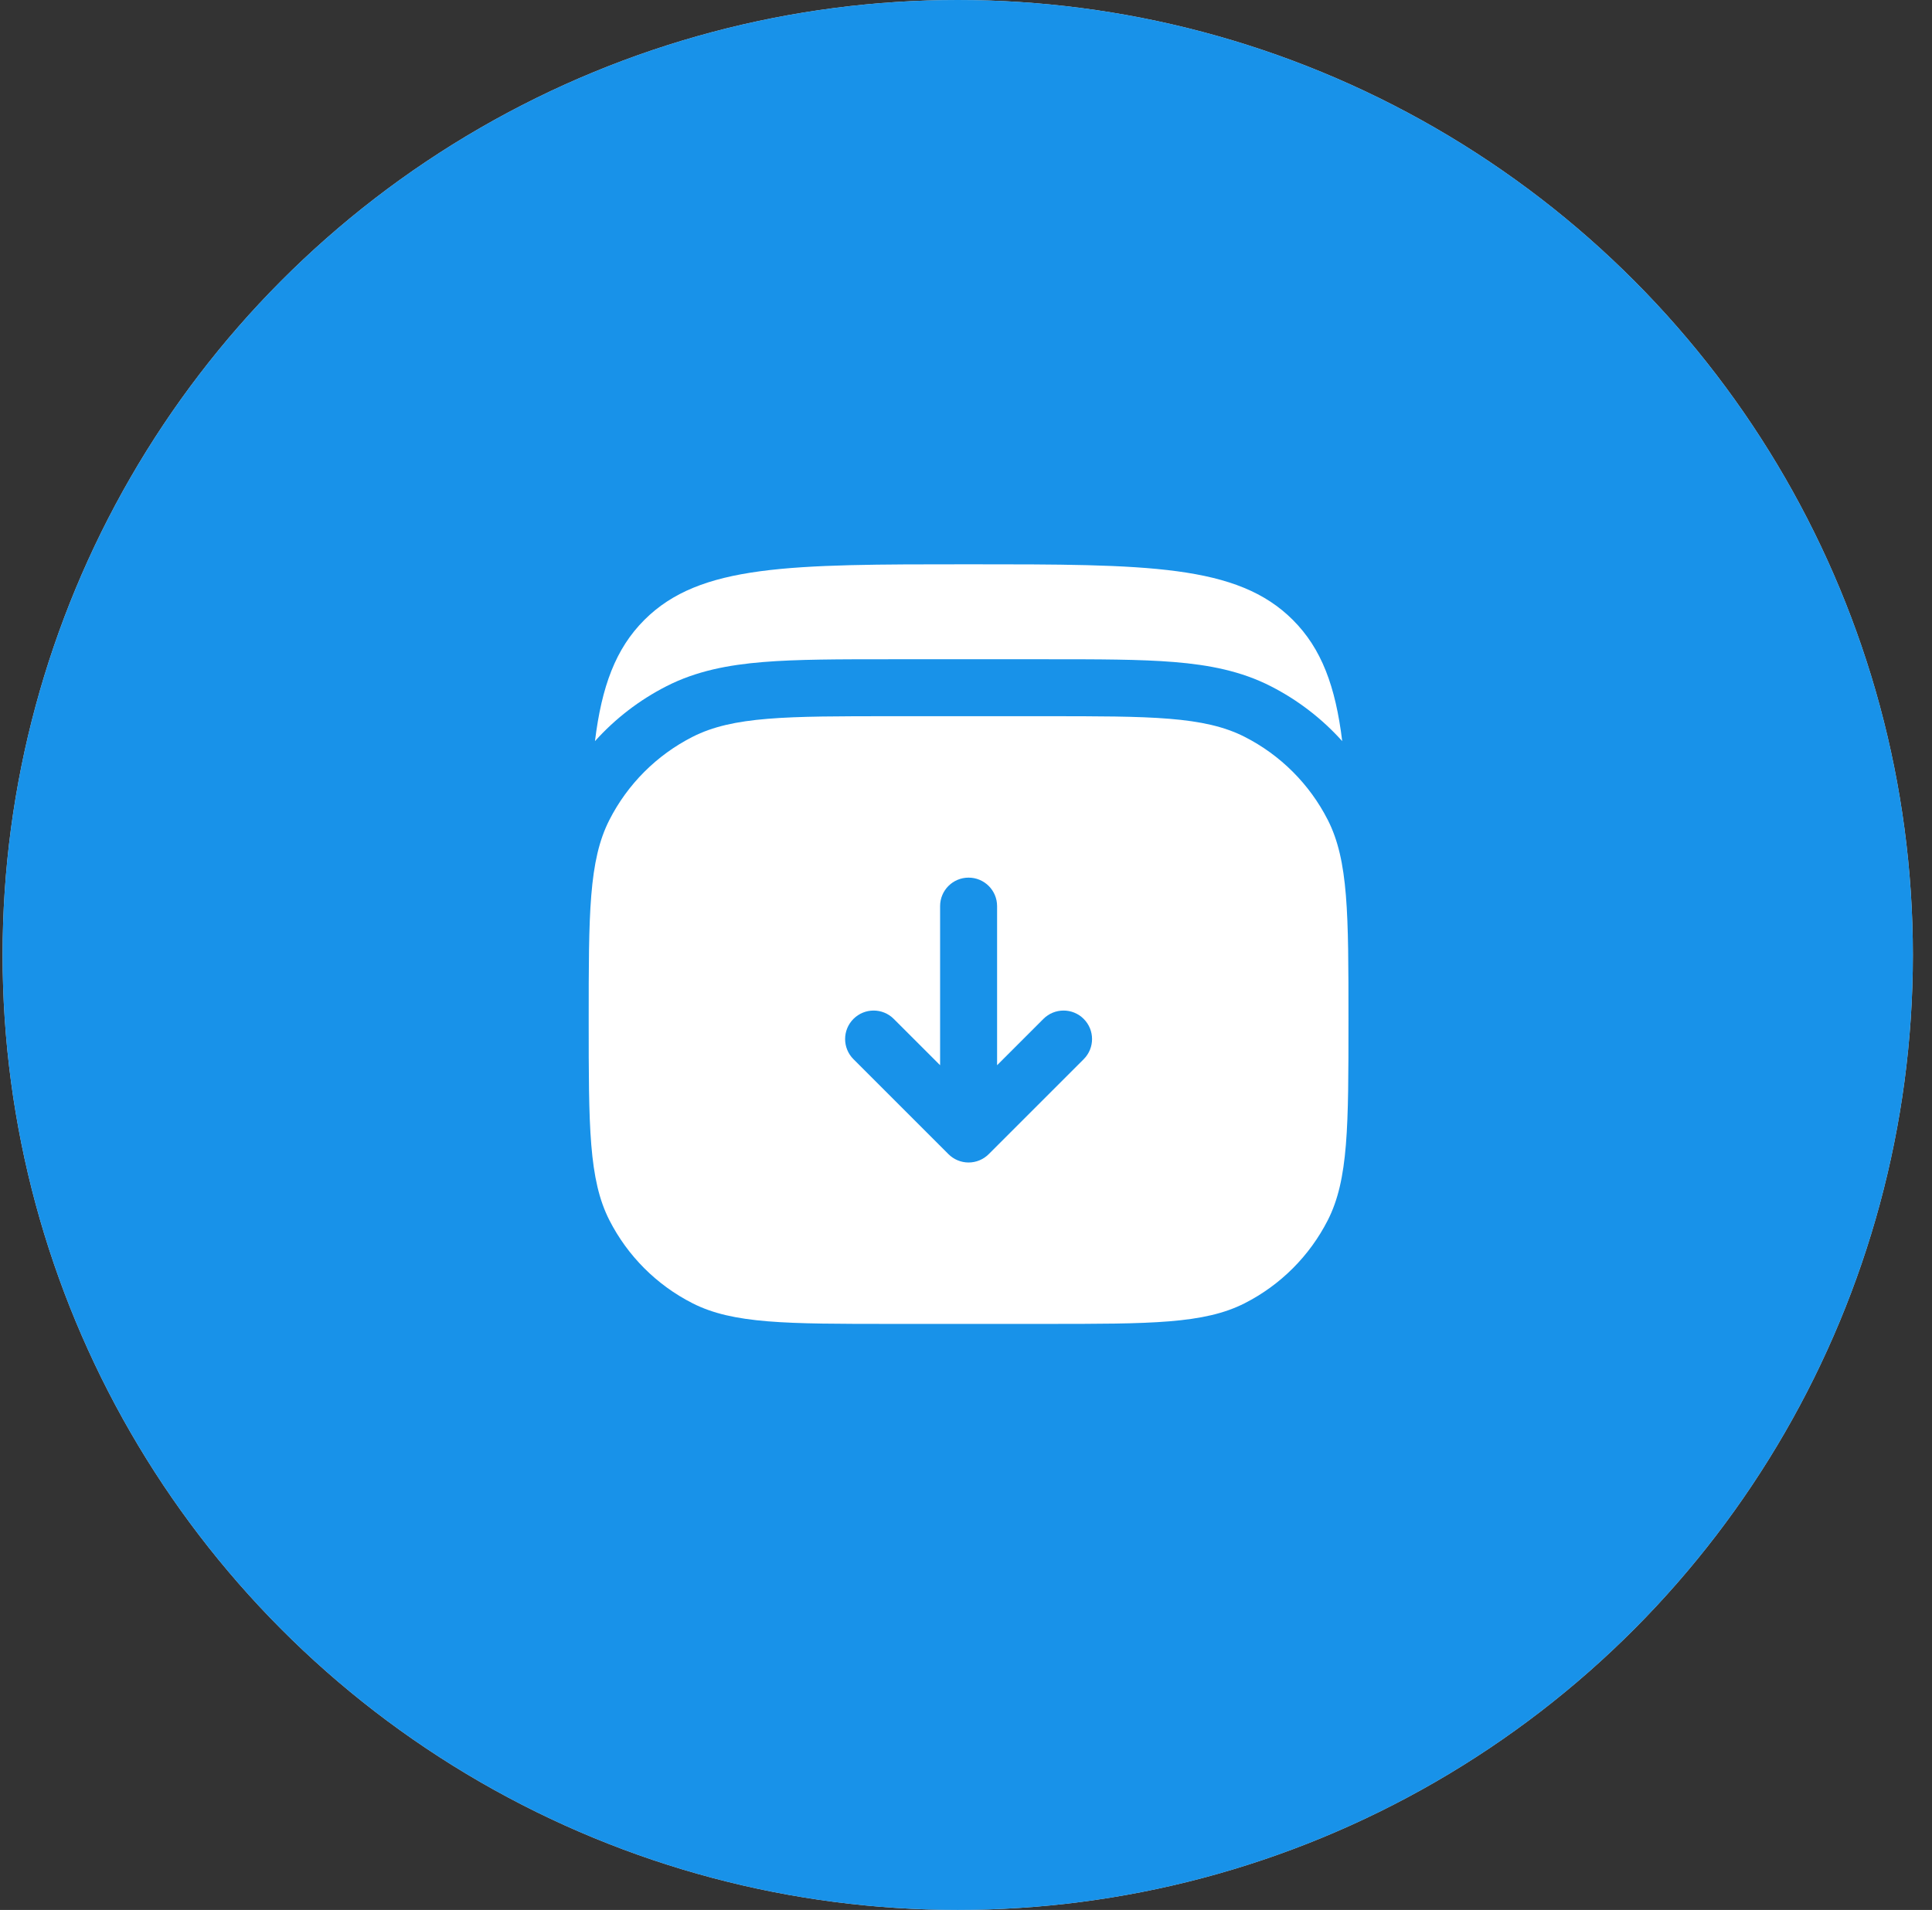 <svg width="89" height="88" viewBox="0 0 89 88" fill="none" xmlns="http://www.w3.org/2000/svg">
<rect x="0" y="0" width="89" height="88" fill="#333333" stroke="none"/>
<circle cx="44.119" cy="44" r="44" fill="#D9D9D9"/>
<circle cx="44.119" cy="44" r="44" fill="#1892E9"/>
<path d="M59.557 28.563C56.994 26 52.869 26 44.62 26C36.37 26 32.245 26 29.683 28.563C28.357 29.888 27.717 31.632 27.408 34.148C28.337 33.114 29.453 32.253 30.706 31.615C32.073 30.918 33.538 30.635 35.159 30.503C36.726 30.375 38.653 30.375 41.01 30.375H48.23C50.587 30.375 52.514 30.375 54.081 30.503C55.702 30.635 57.167 30.918 58.534 31.615C59.787 32.253 60.903 33.114 61.831 34.148C61.523 31.632 60.883 29.888 59.557 28.563Z" fill="white"/>
<path fill-rule="evenodd" clip-rule="evenodd" d="M27.119 46.999C27.119 42.099 27.119 39.648 28.073 37.777C28.912 36.13 30.25 34.792 31.897 33.953C33.769 32.999 36.219 32.999 41.119 32.999H48.119C53.02 32.999 55.47 32.999 57.342 33.953C58.988 34.792 60.327 36.13 61.166 37.777C62.119 39.648 62.119 42.099 62.119 46.999C62.119 51.9 62.119 54.35 61.166 56.222C60.327 57.868 58.988 59.207 57.342 60.045C55.47 60.999 53.02 60.999 48.119 60.999H41.119C36.219 60.999 33.769 60.999 31.897 60.045C30.25 59.207 28.912 57.868 28.073 56.222C27.119 54.35 27.119 51.9 27.119 46.999ZM45.547 53.177C45.301 53.423 44.967 53.562 44.619 53.562C44.271 53.562 43.937 53.423 43.691 53.177L39.316 48.802C38.803 48.289 38.803 47.459 39.316 46.946C39.829 46.433 40.66 46.433 41.172 46.946L43.307 49.08V41.749C43.307 41.024 43.894 40.437 44.619 40.437C45.344 40.437 45.932 41.024 45.932 41.749V49.08L48.066 46.946C48.579 46.433 49.41 46.433 49.922 46.946C50.435 47.459 50.435 48.289 49.922 48.802L45.547 53.177Z" fill="white"/>
</svg>
